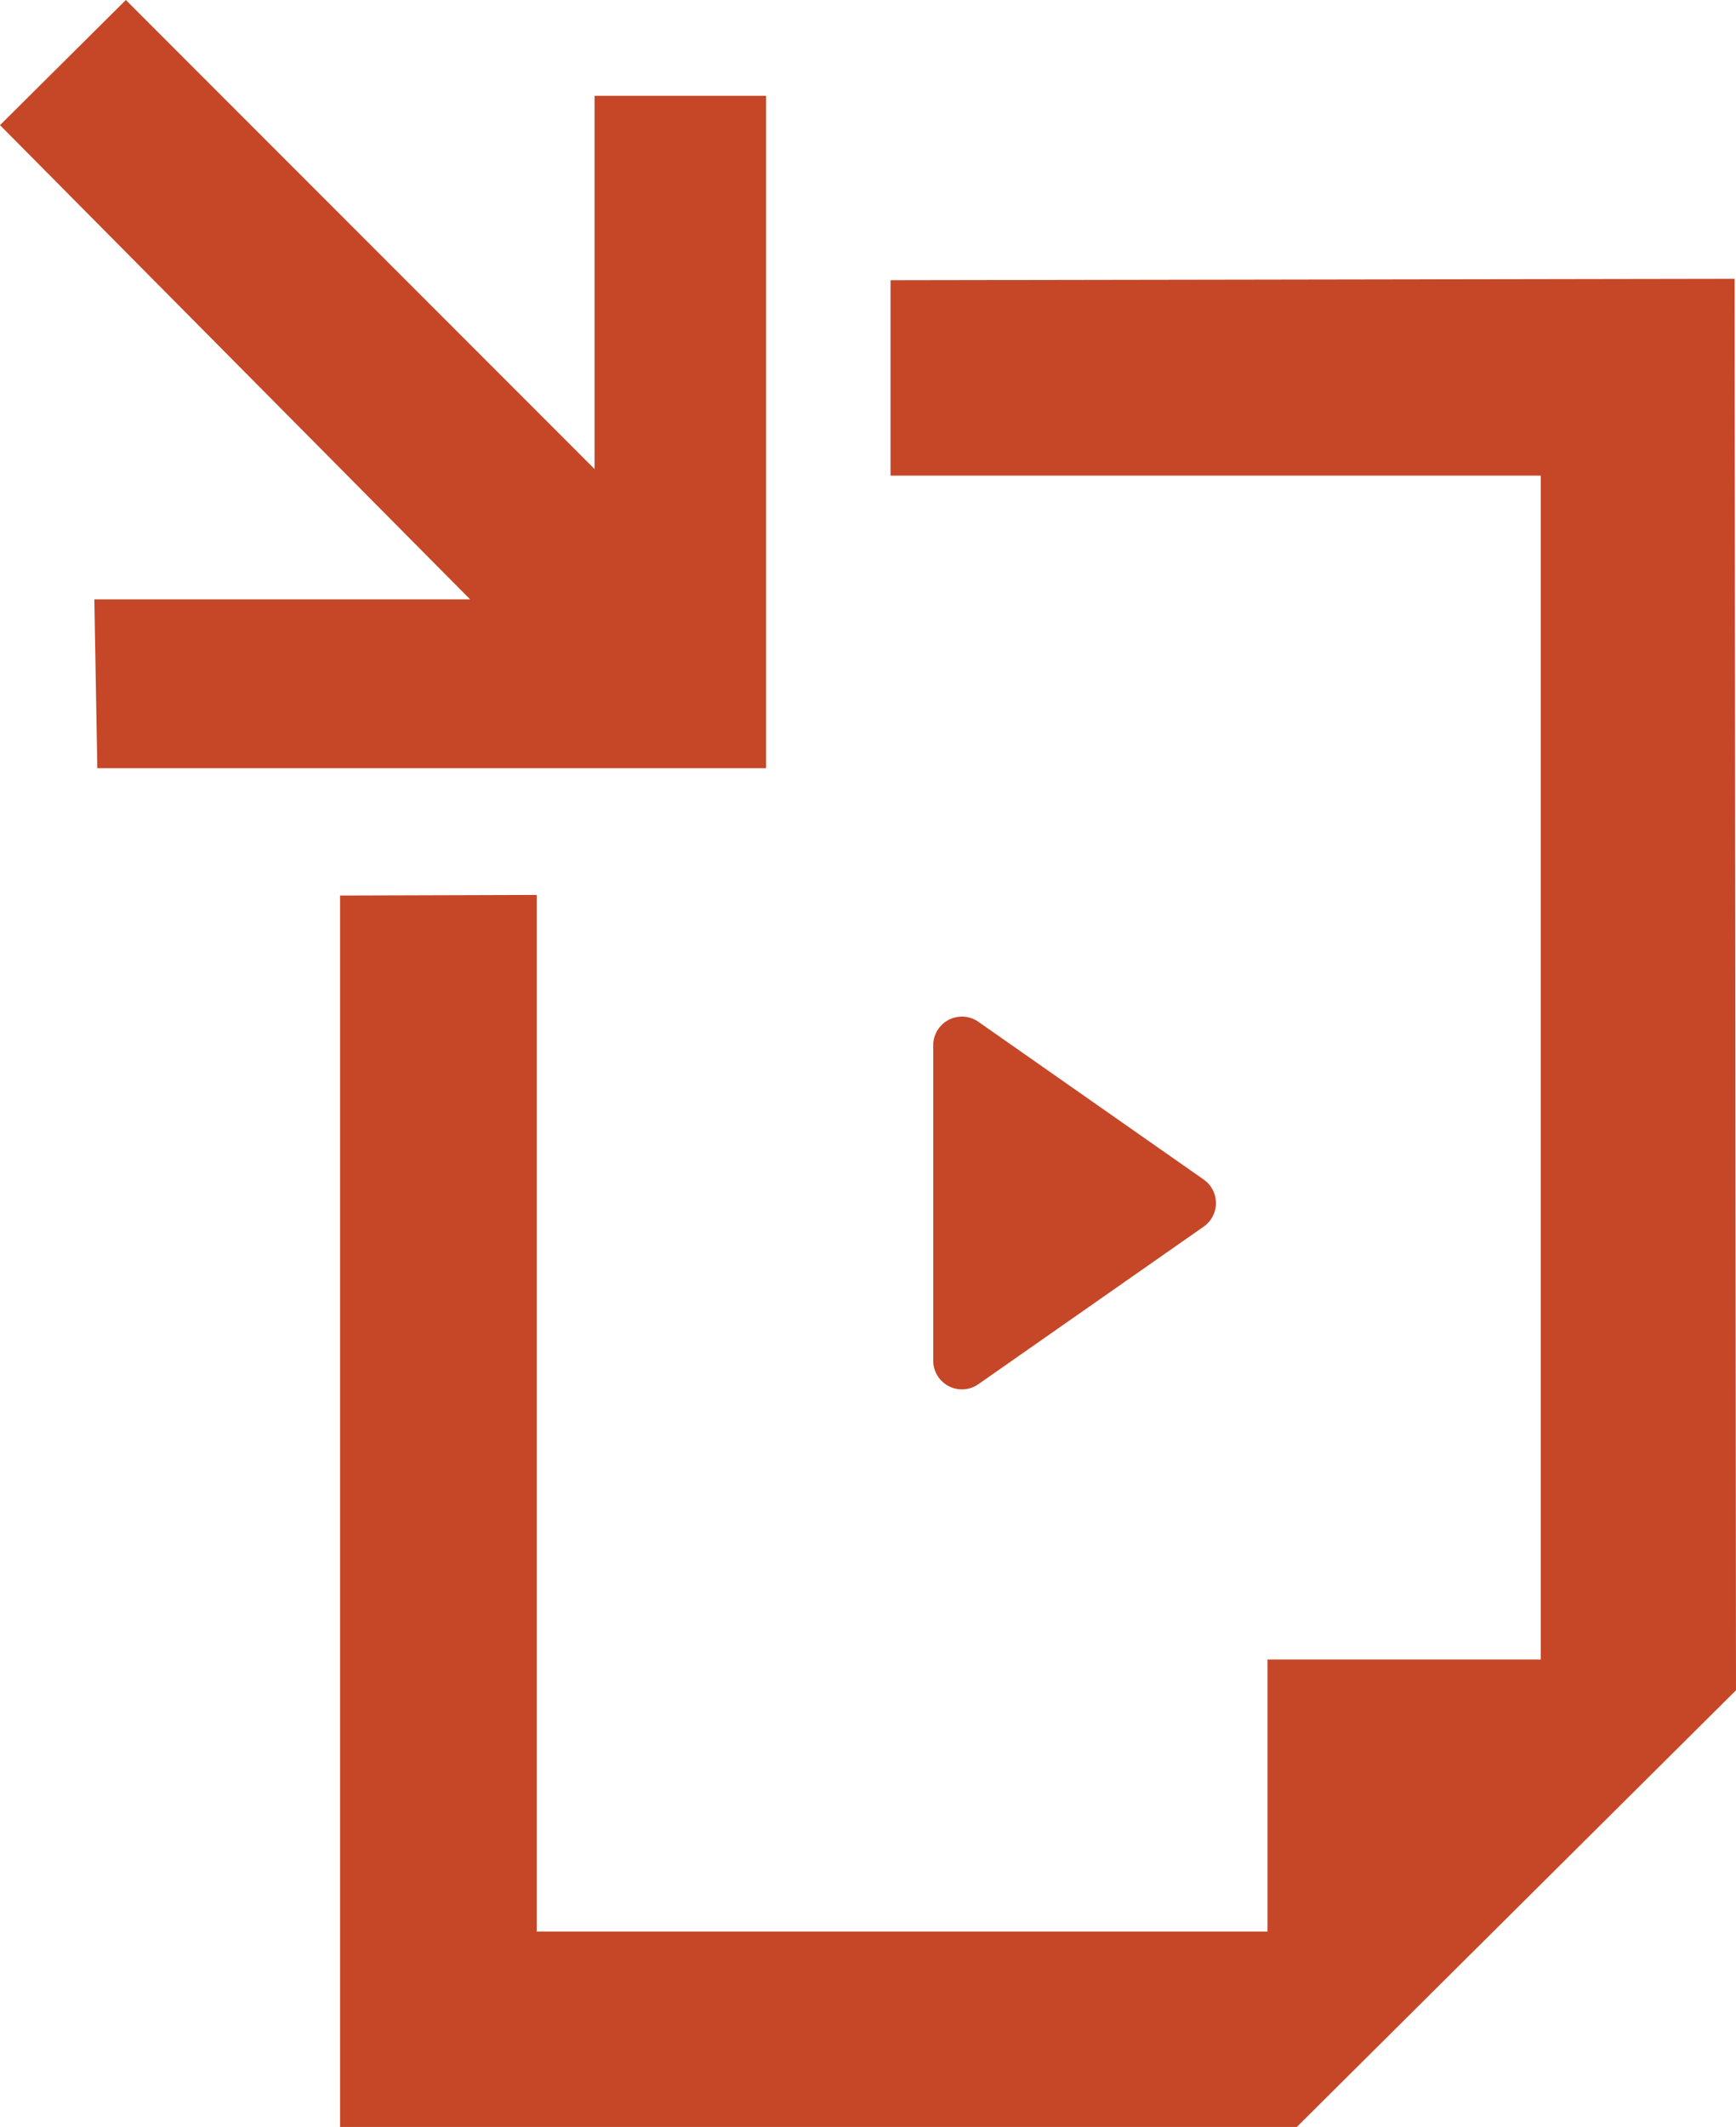 <svg xmlns="http://www.w3.org/2000/svg" viewBox="0 0 87.04 106.57"><defs><style>.cls-1{fill:#c54727;}</style></defs><title>video-icon</title><g id="Layer_2" data-name="Layer 2"><g id="Layer_1-2" data-name="Layer 1"><polygon class="cls-1" points="17.05 44.87 17.05 106.57 65.02 106.57 87.04 84.69 86.97 13.97 44.65 14.04 44.65 23.83 77.25 23.83 77.25 83.15 63.55 83.15 63.55 96.78 26.91 96.78 26.91 44.84 17.05 44.87"/><polygon class="cls-1" points="4.88 38.49 38.41 38.49 38.41 4.8 29.81 4.8 29.81 23.5 6.31 0 0 6.27 23.57 30.03 4.73 30.03 4.88 38.49"/><path class="cls-1" d="M49.06,69.35l11.29-7.89a1.44,1.44,0,0,0,0-2.36L49.06,51.2a1.44,1.44,0,0,0-2.27,1.18V68.17A1.44,1.44,0,0,0,49.06,69.35Z"/></g></g></svg>